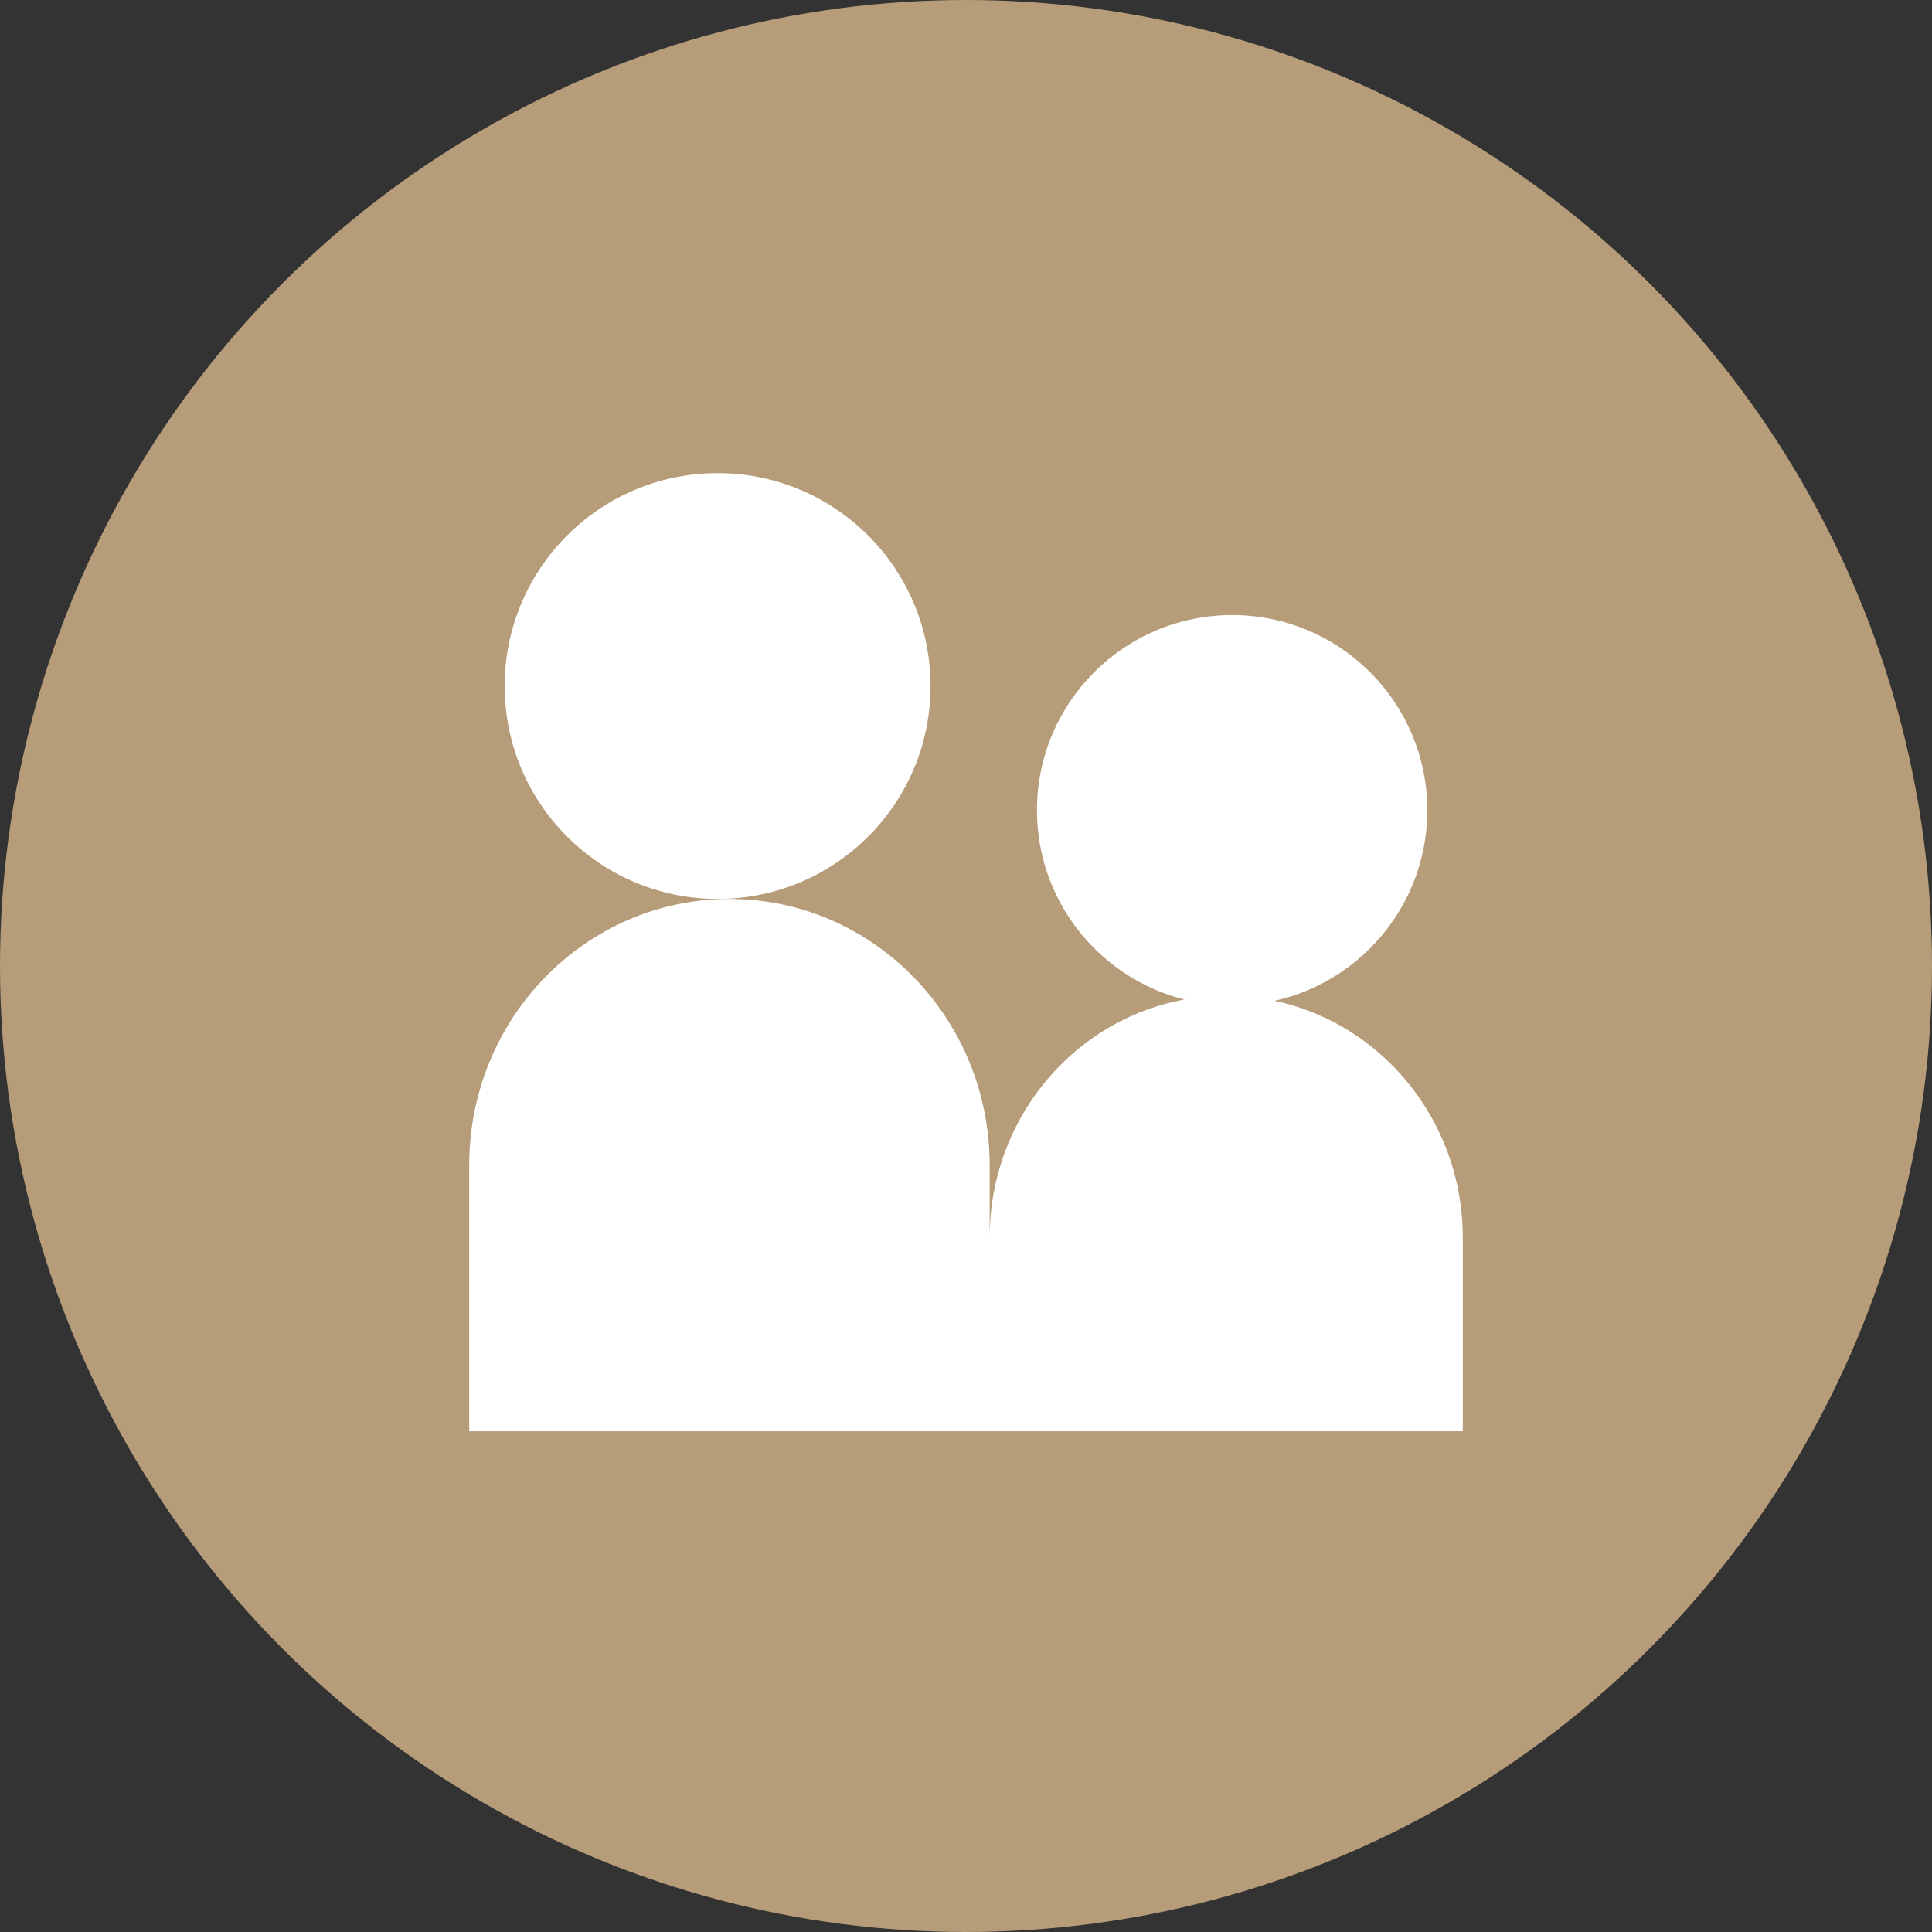 <?xml version="1.0" encoding="UTF-8"?> <svg xmlns="http://www.w3.org/2000/svg" width="70" height="70" viewBox="0 0 70 70" fill="none"><rect x="0" y="0" width="70" height="70" fill="#333333" stroke="none"/> <circle cx="35" cy="35" r="35" fill="#B69C78"></circle> <path d="M26 32.571C30.261 32.571 33.715 29.117 33.715 24.857C33.715 20.596 30.261 17.143 26 17.143C21.74 17.143 18.286 20.596 18.286 24.857C18.286 29.117 21.74 32.571 26 32.571Z" fill="white"></path> <path d="M44.429 36.078C39.695 36.078 35.857 40.003 35.857 44.844V42.214C35.857 36.889 31.636 32.571 26.429 32.571C21.221 32.571 17 36.889 17 42.214V51.857H53V44.844C53 40.003 49.162 36.078 44.429 36.078Z" fill="white"></path> <path d="M44.643 36.428C48.548 36.428 51.714 33.262 51.714 29.357C51.714 25.451 48.548 22.285 44.643 22.285C40.737 22.285 37.571 25.451 37.571 29.357C37.571 33.262 40.737 36.428 44.643 36.428Z" fill="white"></path> </svg> 